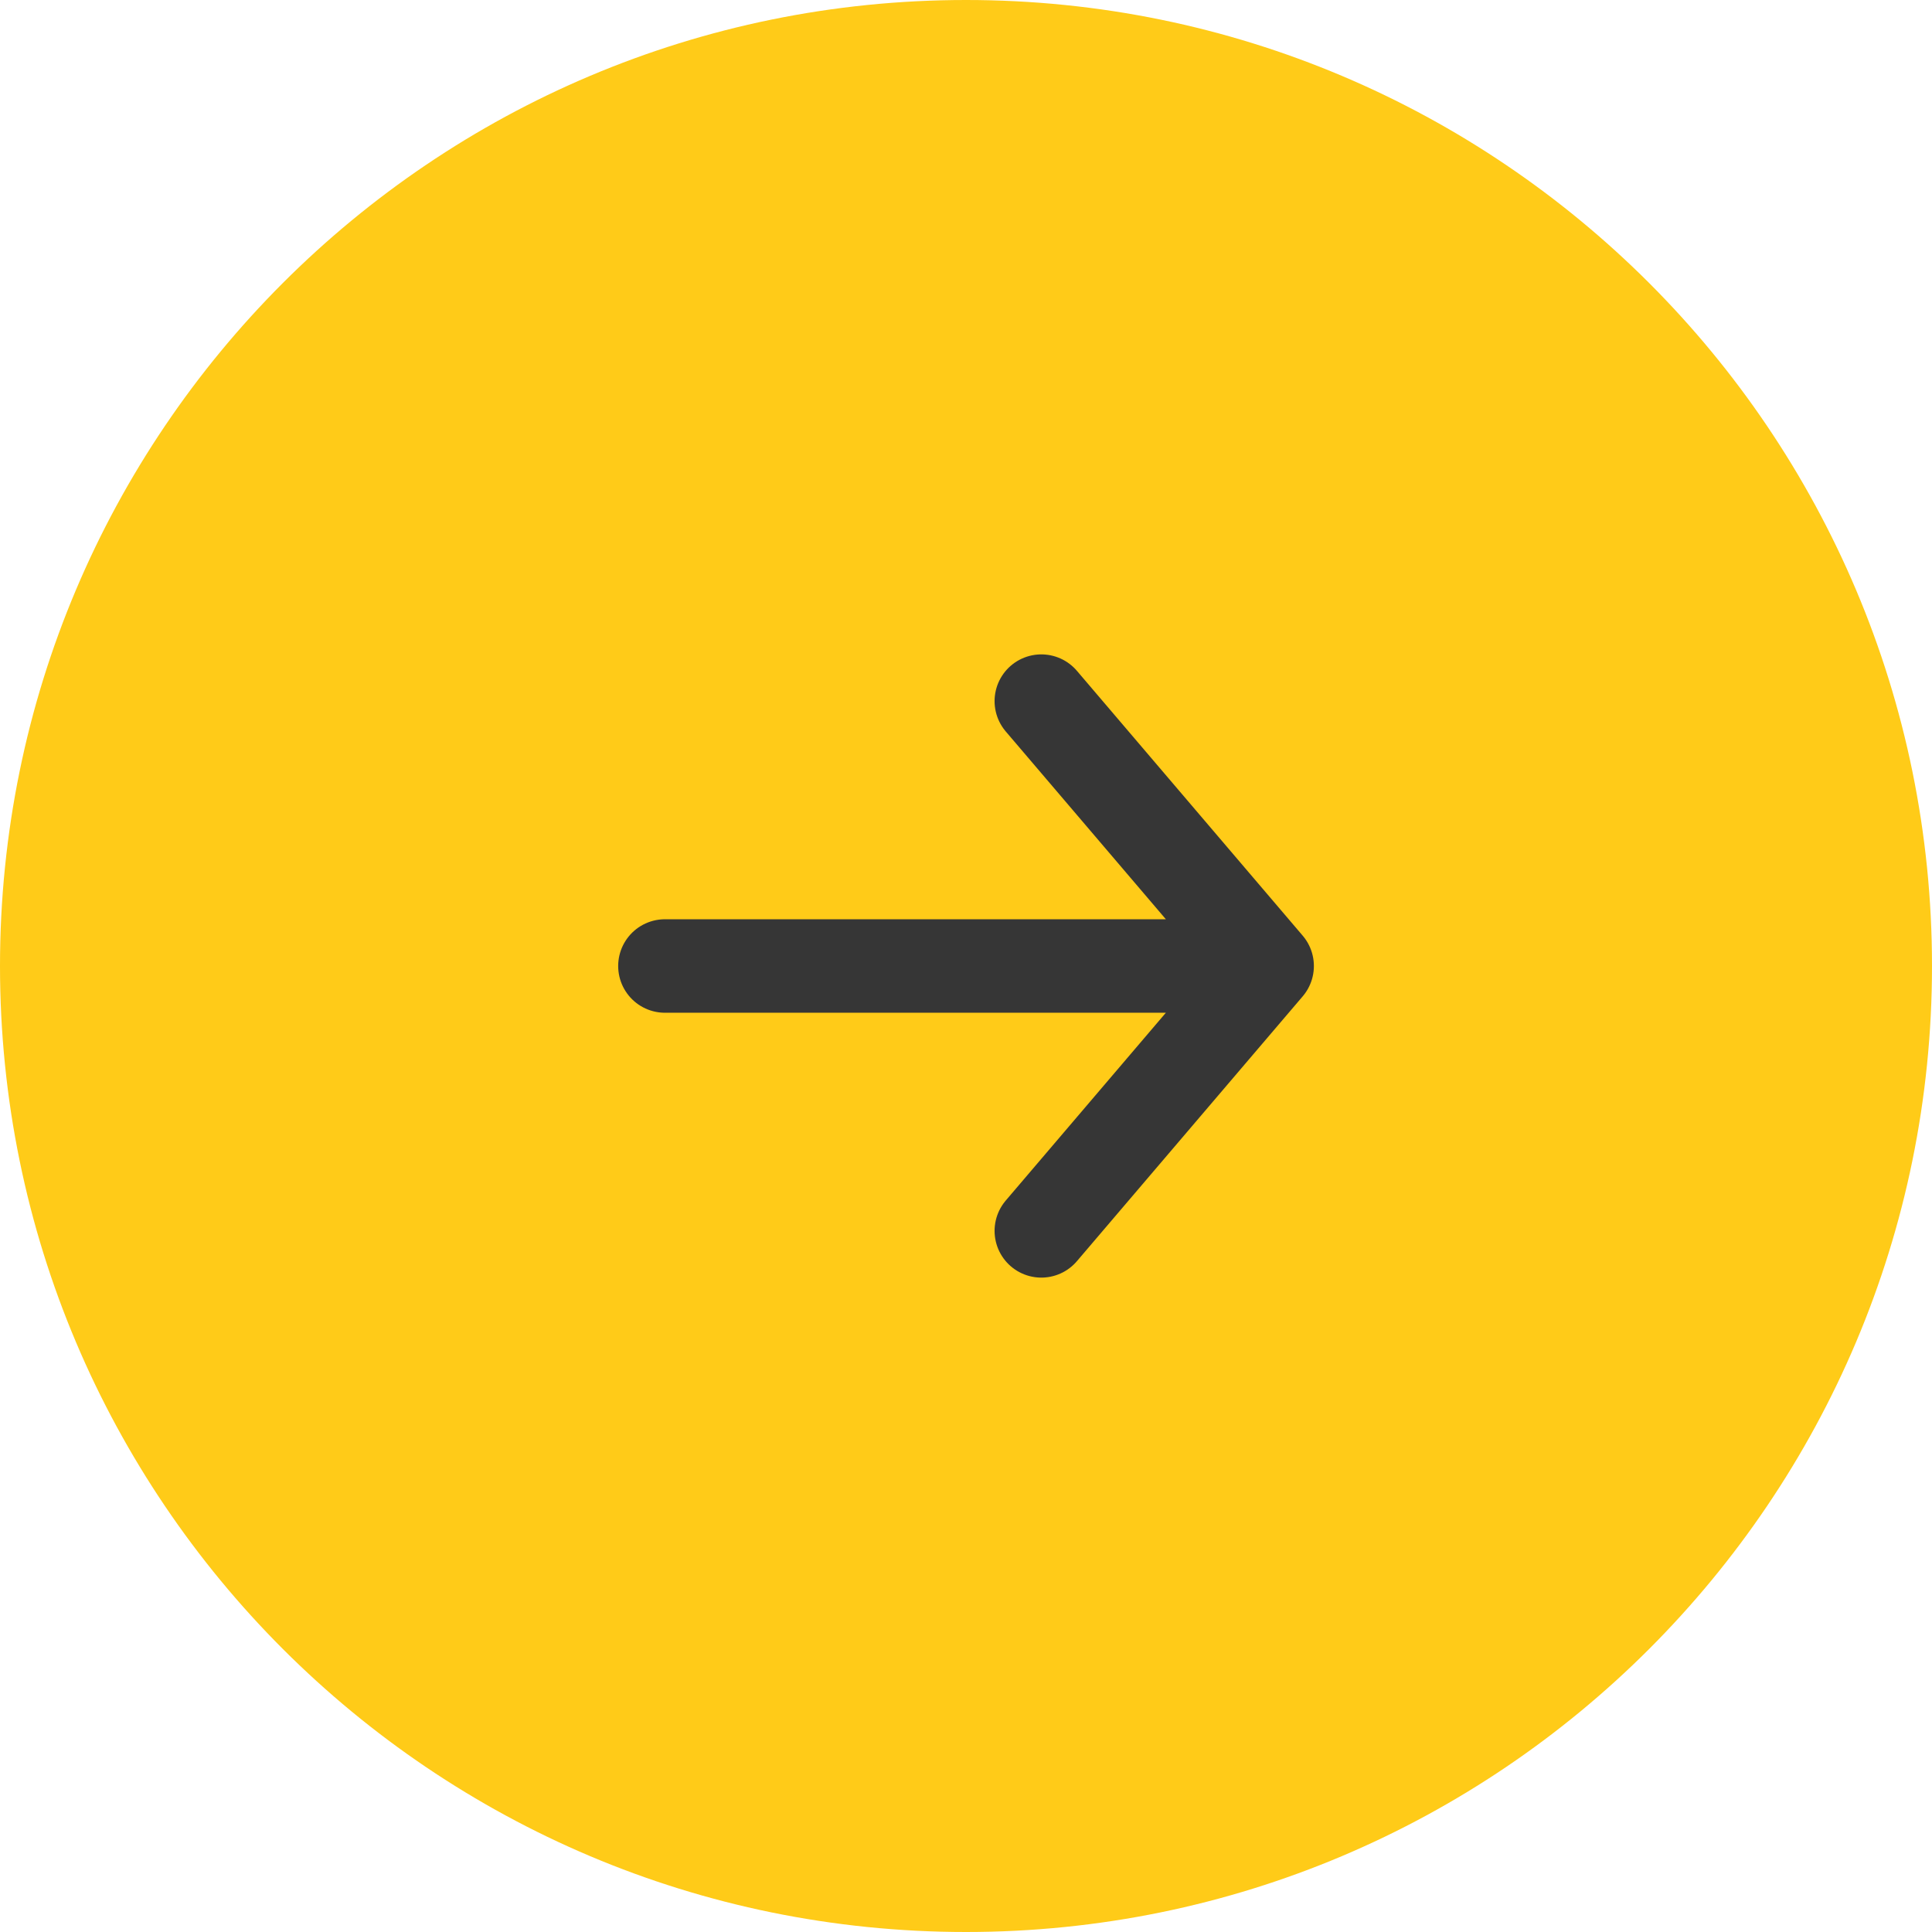 <svg width="62" height="62" viewBox="0 0 62 62" fill="none" xmlns="http://www.w3.org/2000/svg">
<path d="M0 31C0 13.879 13.879 0 31 0C48.121 0 62 13.879 62 31C62 48.121 48.121 62 31 62C13.879 62 0 48.121 0 31Z" fill="#FFCB18"/>
<path d="M21.338 31H40.664M40.664 31L33.417 22.5M40.664 31L33.417 39.5" stroke="#363636" stroke-width="3" stroke-linecap="round" stroke-linejoin="round"/>
</svg>
